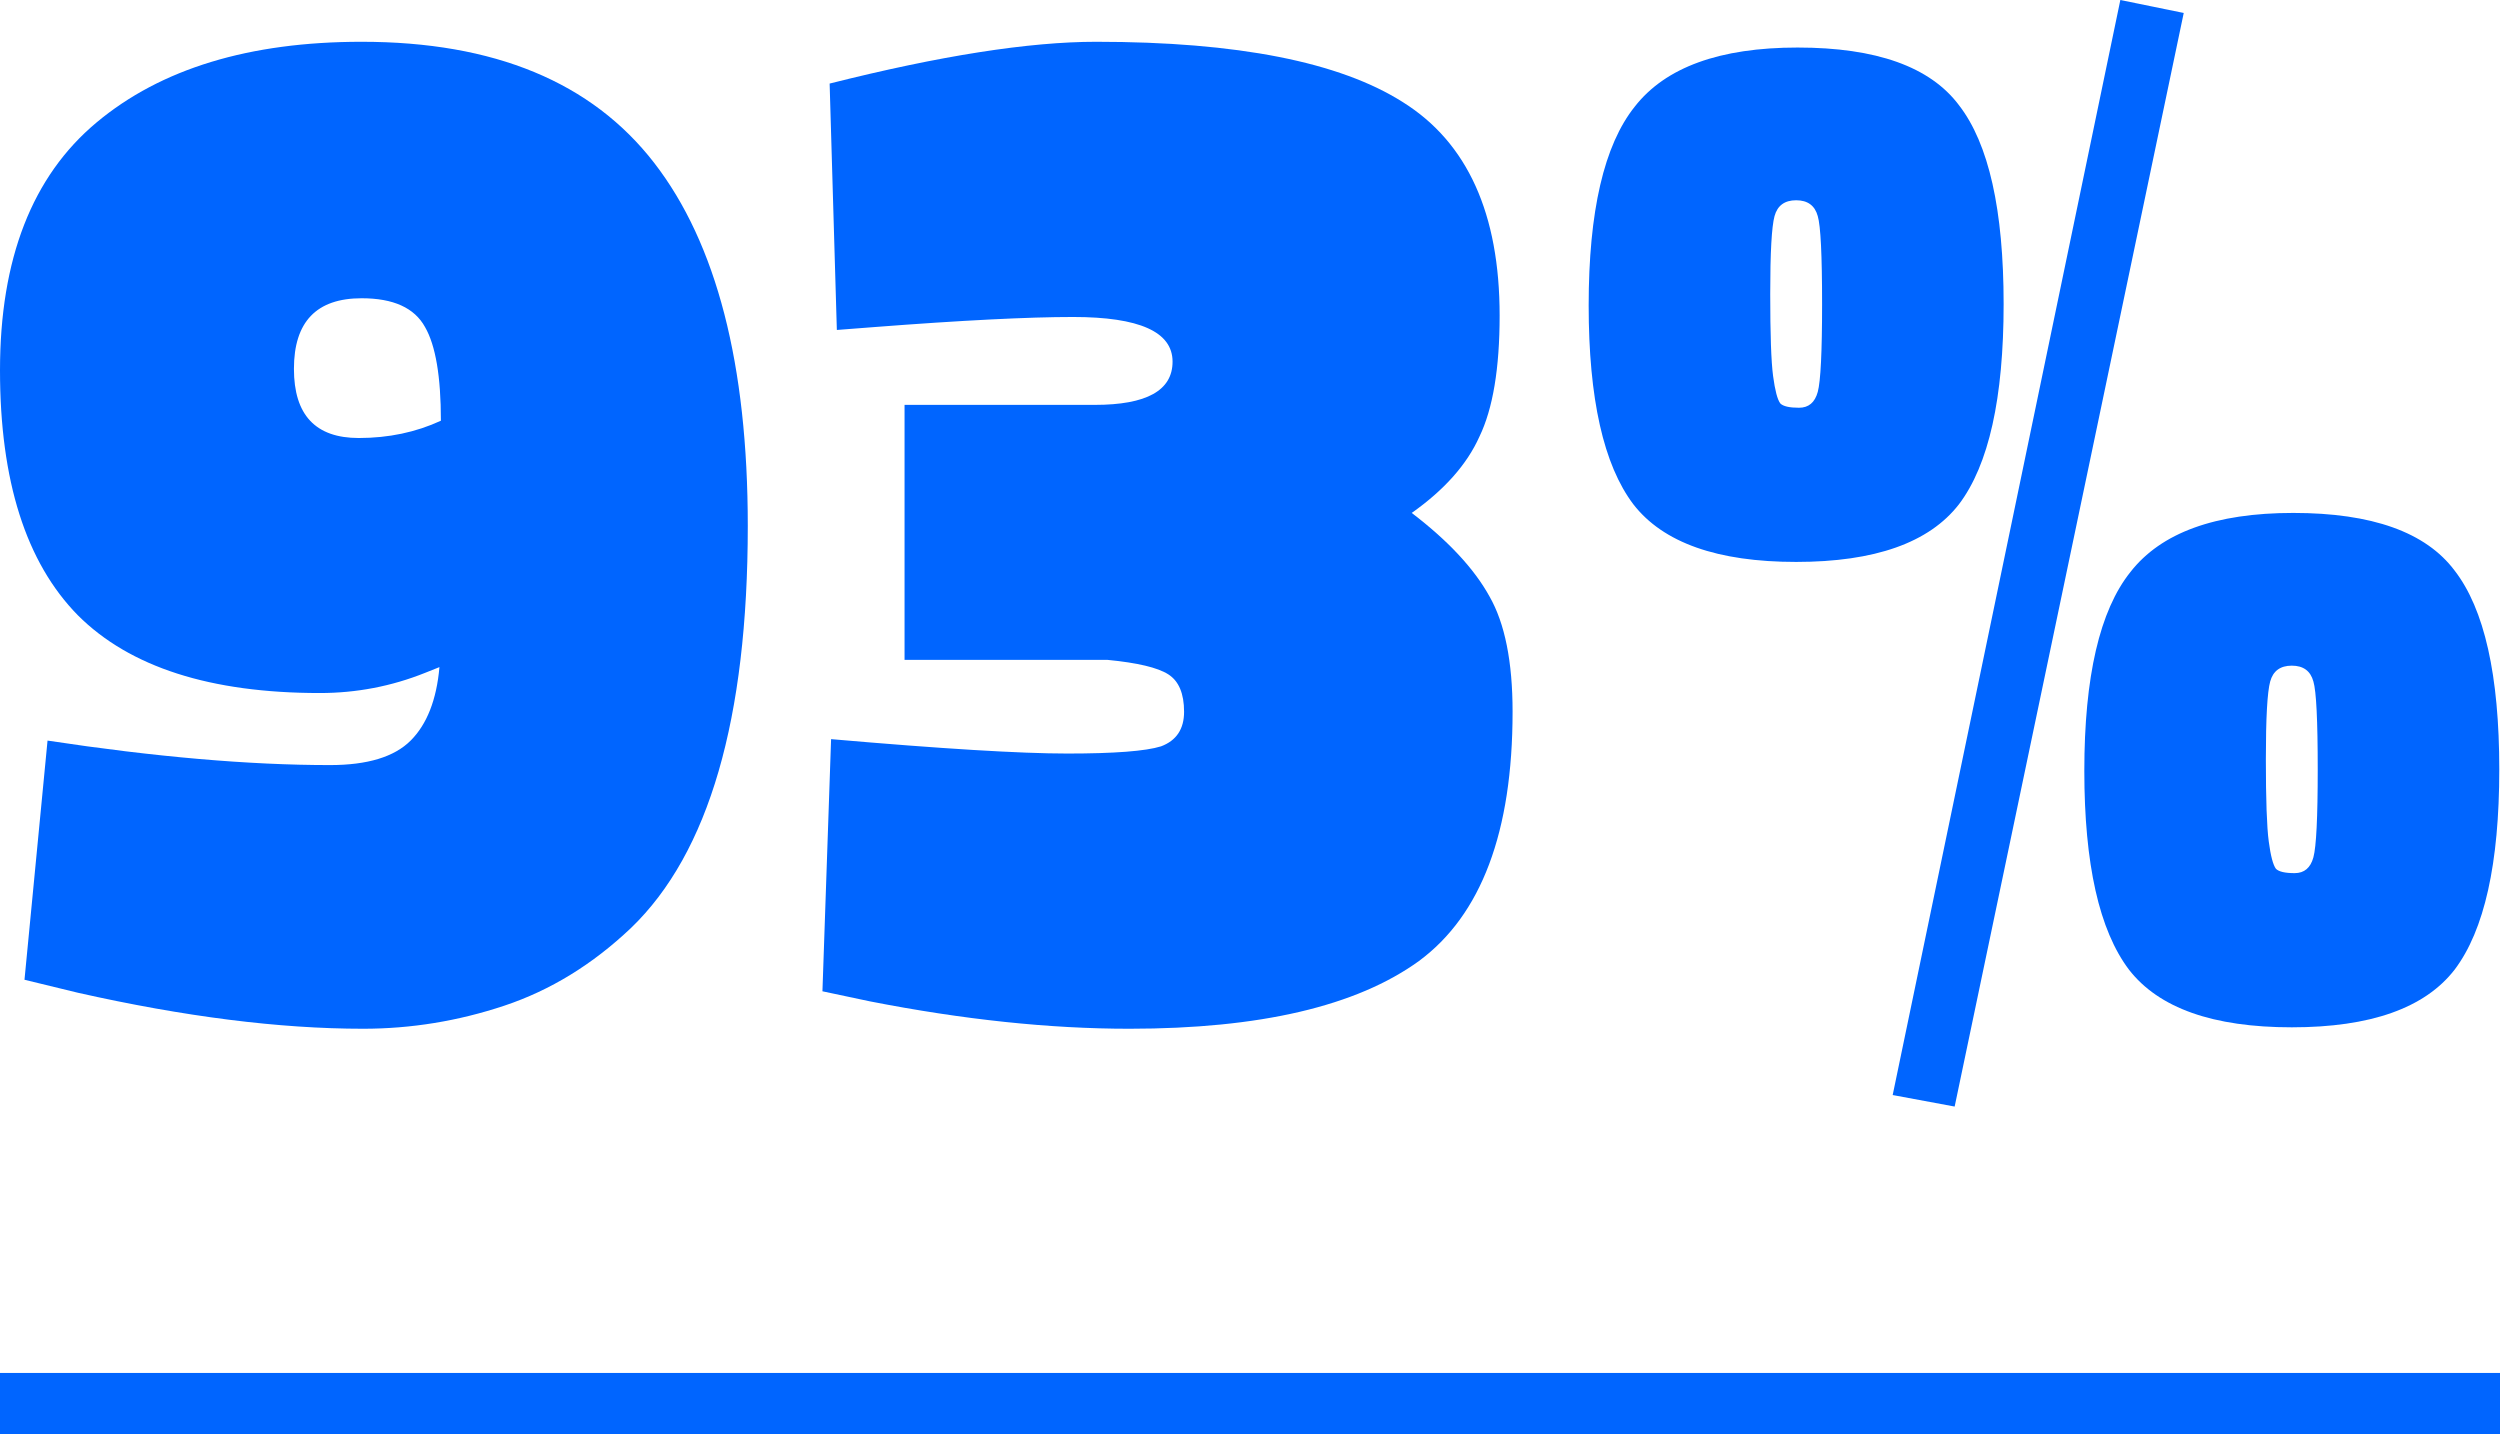 <svg width="122" height="70" viewBox="0 0 122 70" fill="none" xmlns="http://www.w3.org/2000/svg">
<line y1="68.5" x2="122" y2="68.5" stroke="#0065FF" stroke-width="3"/>
<path d="M16.102 37.336C17.93 37.336 19.242 36.938 20.039 36.141C20.836 35.344 21.305 34.148 21.445 32.555L20.742 32.836C19.102 33.492 17.391 33.82 15.609 33.82C10.266 33.82 6.328 32.555 3.797 30.023C1.266 27.445 0 23.461 0 18.07C0 12.633 1.57 8.602 4.711 5.977C7.852 3.352 12.164 2.039 17.648 2.039C24.117 2.039 28.875 4.008 31.922 7.945C34.969 11.883 36.492 17.789 36.492 25.664C36.492 35.086 34.594 41.625 30.797 45.281C28.922 47.062 26.859 48.328 24.609 49.078C22.359 49.828 20.062 50.203 17.719 50.203C13.641 50.203 9 49.617 3.797 48.445L1.195 47.812L2.32 36.141C7.57 36.938 12.164 37.336 16.102 37.336ZM17.508 21.375C18.961 21.375 20.297 21.094 21.516 20.531C21.516 18.375 21.258 16.852 20.742 15.961C20.227 15.023 19.195 14.555 17.648 14.555C15.445 14.555 14.344 15.703 14.344 18C14.344 20.25 15.398 21.375 17.508 21.375Z" fill="#0065FF"/>
<path d="M53.494 2.039C60.385 2.039 65.377 3.023 68.471 4.992C71.611 6.961 73.182 10.43 73.182 15.398C73.182 17.977 72.853 19.945 72.197 21.305C71.588 22.664 70.486 23.906 68.892 25.031C70.674 26.391 71.939 27.75 72.689 29.109C73.439 30.422 73.814 32.297 73.814 34.734C73.814 40.594 72.291 44.648 69.244 46.898C66.197 49.102 61.486 50.203 55.111 50.203C51.221 50.203 47.002 49.758 42.455 48.867L40.135 48.375L40.557 36.07C45.947 36.539 49.791 36.773 52.088 36.773C54.385 36.773 55.908 36.656 56.658 36.422C57.408 36.141 57.783 35.578 57.783 34.734C57.783 33.844 57.525 33.234 57.01 32.906C56.494 32.578 55.51 32.344 54.057 32.203H44.142V19.758H53.424C55.955 19.758 57.221 19.055 57.221 17.648C57.221 16.195 55.603 15.469 52.369 15.469C50.166 15.469 46.932 15.633 42.666 15.961L40.838 16.102L40.486 4.078C45.877 2.719 50.213 2.039 53.494 2.039Z" fill="#0065FF"/>
<path d="M92.363 53.438L103.473 0L106.566 0.633L95.387 54L92.363 53.438ZM77.527 14.906C77.527 10.312 78.277 7.078 79.777 5.203C81.277 3.281 83.926 2.32 87.722 2.32C91.566 2.32 94.191 3.258 95.597 5.133C97.051 7.008 97.777 10.242 97.777 14.836C97.777 19.43 97.051 22.688 95.597 24.609C94.144 26.484 91.496 27.422 87.652 27.422C83.808 27.422 81.16 26.484 79.707 24.609C78.254 22.688 77.527 19.453 77.527 14.906ZM88.707 10.547C88.566 10.031 88.215 9.773 87.652 9.773C87.09 9.773 86.738 10.031 86.597 10.547C86.457 11.062 86.387 12.328 86.387 14.344C86.387 16.312 86.433 17.648 86.527 18.352C86.621 19.055 86.738 19.5 86.879 19.688C87.019 19.828 87.324 19.898 87.793 19.898C88.262 19.898 88.566 19.641 88.707 19.125C88.847 18.609 88.918 17.18 88.918 14.836C88.918 12.445 88.847 11.016 88.707 10.547ZM101.715 37.617C101.715 33.023 102.465 29.789 103.965 27.914C105.465 25.992 108.113 25.031 111.91 25.031C115.754 25.031 118.379 25.969 119.785 27.844C121.238 29.719 121.965 32.953 121.965 37.547C121.965 42.141 121.238 45.398 119.785 47.32C118.332 49.195 115.683 50.133 111.84 50.133C107.996 50.133 105.348 49.195 103.894 47.32C102.441 45.398 101.715 42.164 101.715 37.617ZM112.894 33.258C112.754 32.742 112.402 32.484 111.84 32.484C111.277 32.484 110.926 32.742 110.785 33.258C110.644 33.773 110.574 35.039 110.574 37.055C110.574 39.023 110.621 40.359 110.715 41.062C110.808 41.766 110.926 42.211 111.066 42.398C111.207 42.539 111.512 42.609 111.98 42.609C112.449 42.609 112.754 42.352 112.894 41.836C113.035 41.32 113.105 39.891 113.105 37.547C113.105 35.156 113.035 33.727 112.894 33.258Z" fill="#0065FF"/>
</svg>
